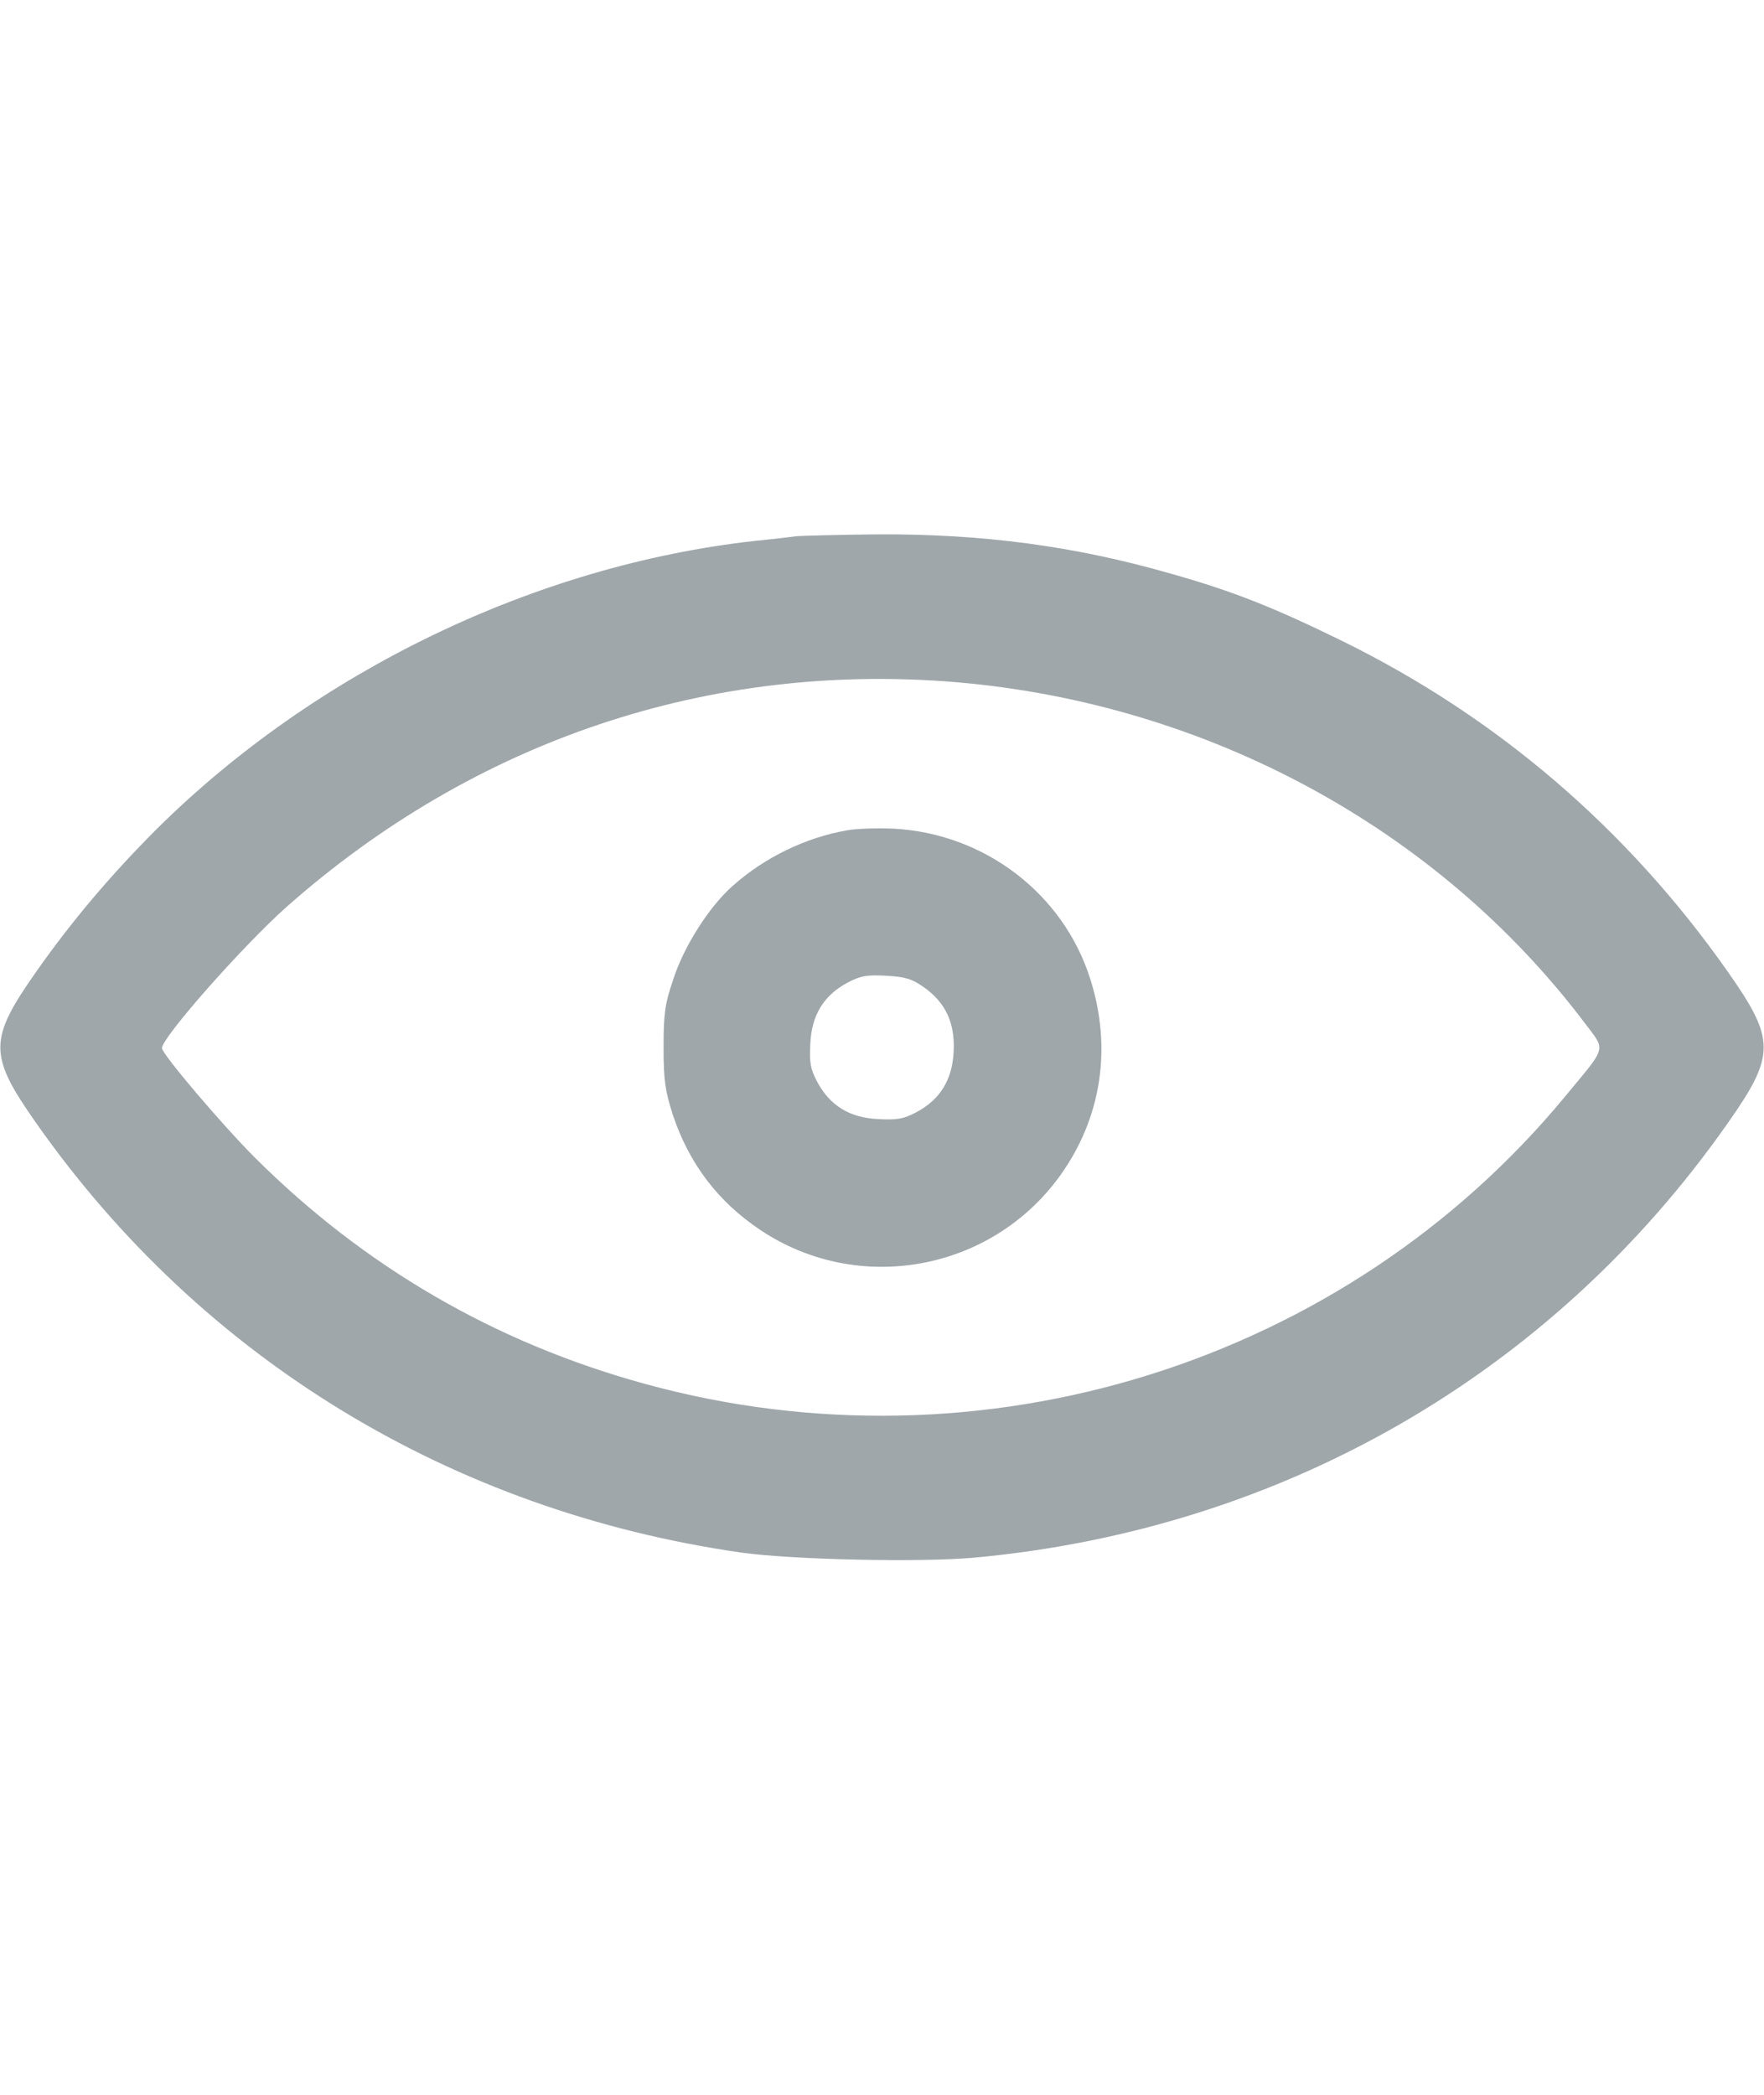 <?xml version="1.0" standalone="no"?>
<!DOCTYPE svg PUBLIC "-//W3C//DTD SVG 20010904//EN"
 "http://www.w3.org/TR/2001/REC-SVG-20010904/DTD/svg10.dtd">
<svg version="1.0" xmlns="http://www.w3.org/2000/svg"
 width="16" height="19" viewBox="0 0 512 512"
 preserveAspectRatio="xMidYMid meet">

<g transform="translate(0,512) scale(0.1,-0.1)"
fill="#37474F" opacity="0.48" stroke="none">
<path d="M2315 4044 c-16 -2 -73 -9 -125 -14 -635 -71 -1273 -378 -1735 -836
-131 -131 -245 -265 -349 -413 -140 -199 -140 -243 0 -442 480 -683 1204
-1124 2044 -1245 148 -21 519 -29 677 -15 894 82 1677 533 2187 1260 140 199
140 243 0 442 -291 414 -669 738 -1119 959 -196 96 -313 143 -493 194 -281 81
-549 117 -859 115 -109 -1 -211 -4 -228 -5z m460 -424 c729 -62 1397 -424
1823 -987 64 -85 68 -66 -55 -215 -640 -775 -1694 -1104 -2673 -834 -433 119
-812 339 -1130 656 -96 96 -270 301 -270 318 1 32 235 297 362 410 547 484
1228 712 1943 652z"/>
<path d="M2458 3190 c-120 -21 -239 -79 -330 -160 -68 -59 -143 -176 -174
-273 -24 -70 -28 -99 -28 -197 0 -98 5 -127 27 -196 47 -141 131 -252 254
-334 284 -190 670 -120 870 158 120 167 151 370 88 569 -78 249 -307 424 -572
438 -49 2 -109 0 -135 -5z m223 -455 c64 -45 91 -104 87 -187 -4 -82 -39 -139
-108 -176 -38 -20 -56 -23 -112 -20 -82 4 -139 39 -176 108 -20 38 -23 56 -20
112 4 82 39 139 108 176 38 20 56 23 112 20 55 -3 75 -9 109 -33z"/>
</g>
</svg>
